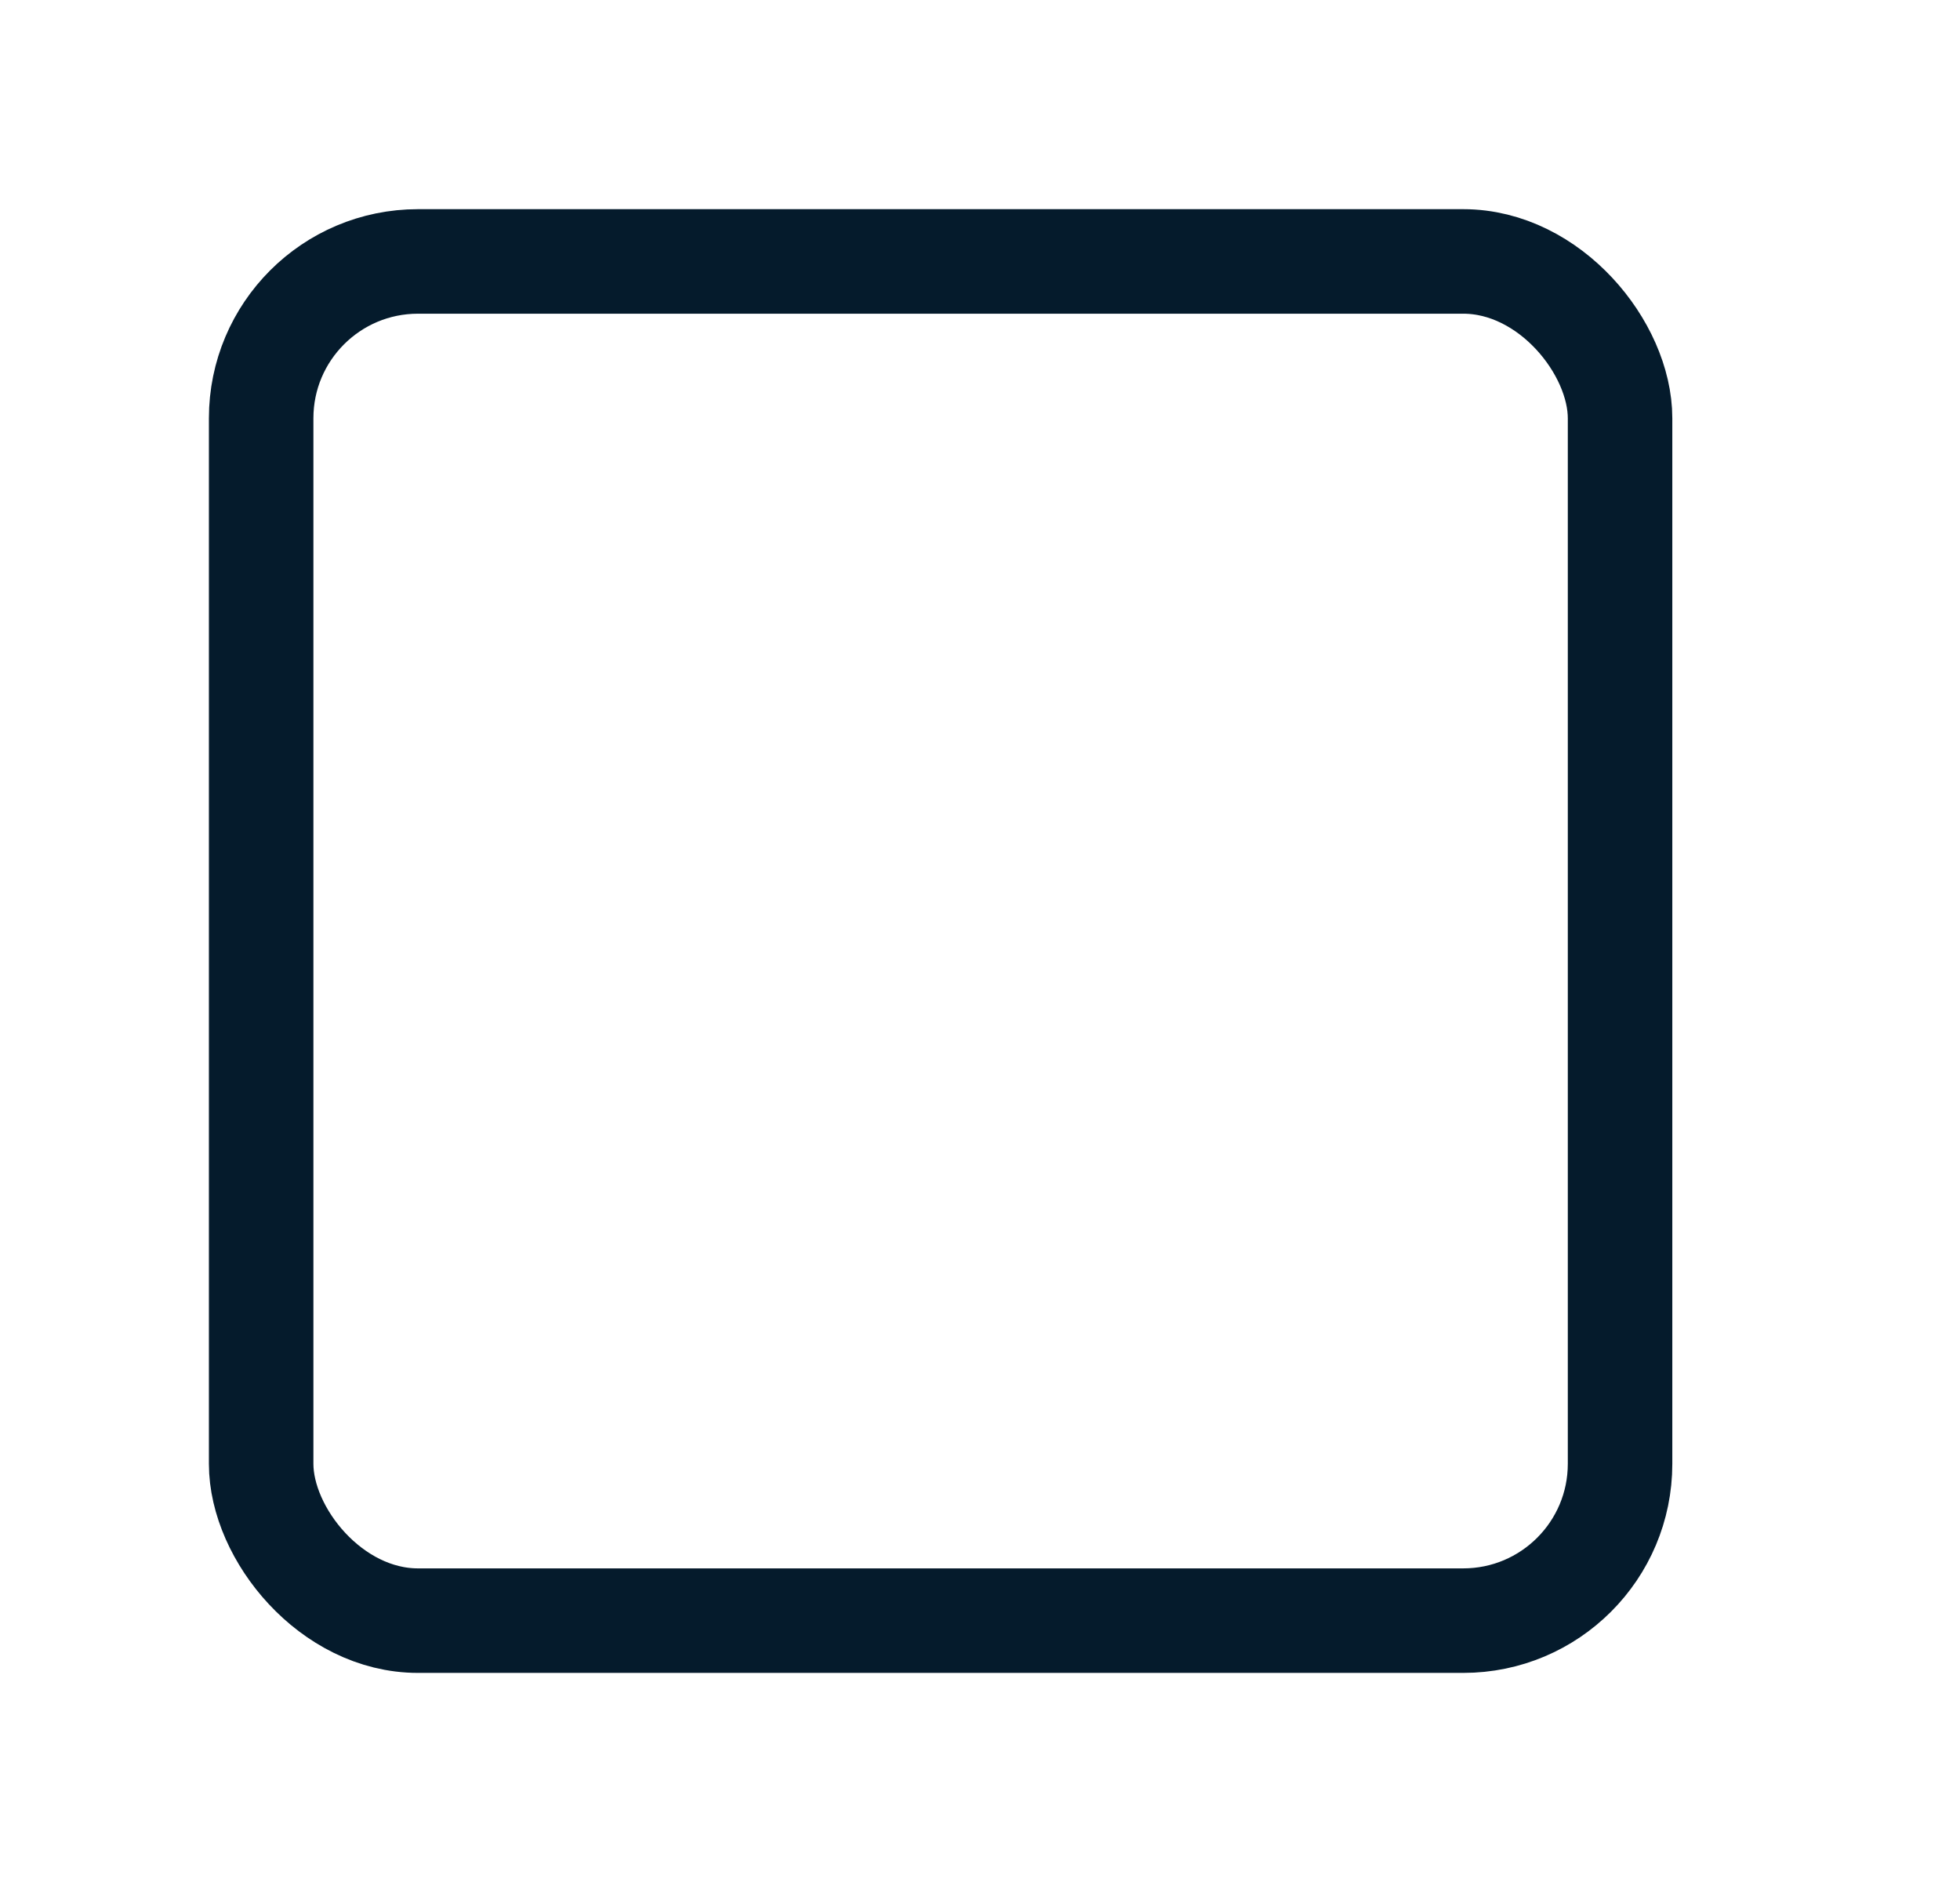 <svg width="25" height="24" viewBox="0 0 25 24" fill="none" xmlns="http://www.w3.org/2000/svg">
<rect x="3.331" y="3.334" width="17.333" height="17.333" rx="2" stroke="#051B2C" stroke-width="1.333"/>
</svg>
